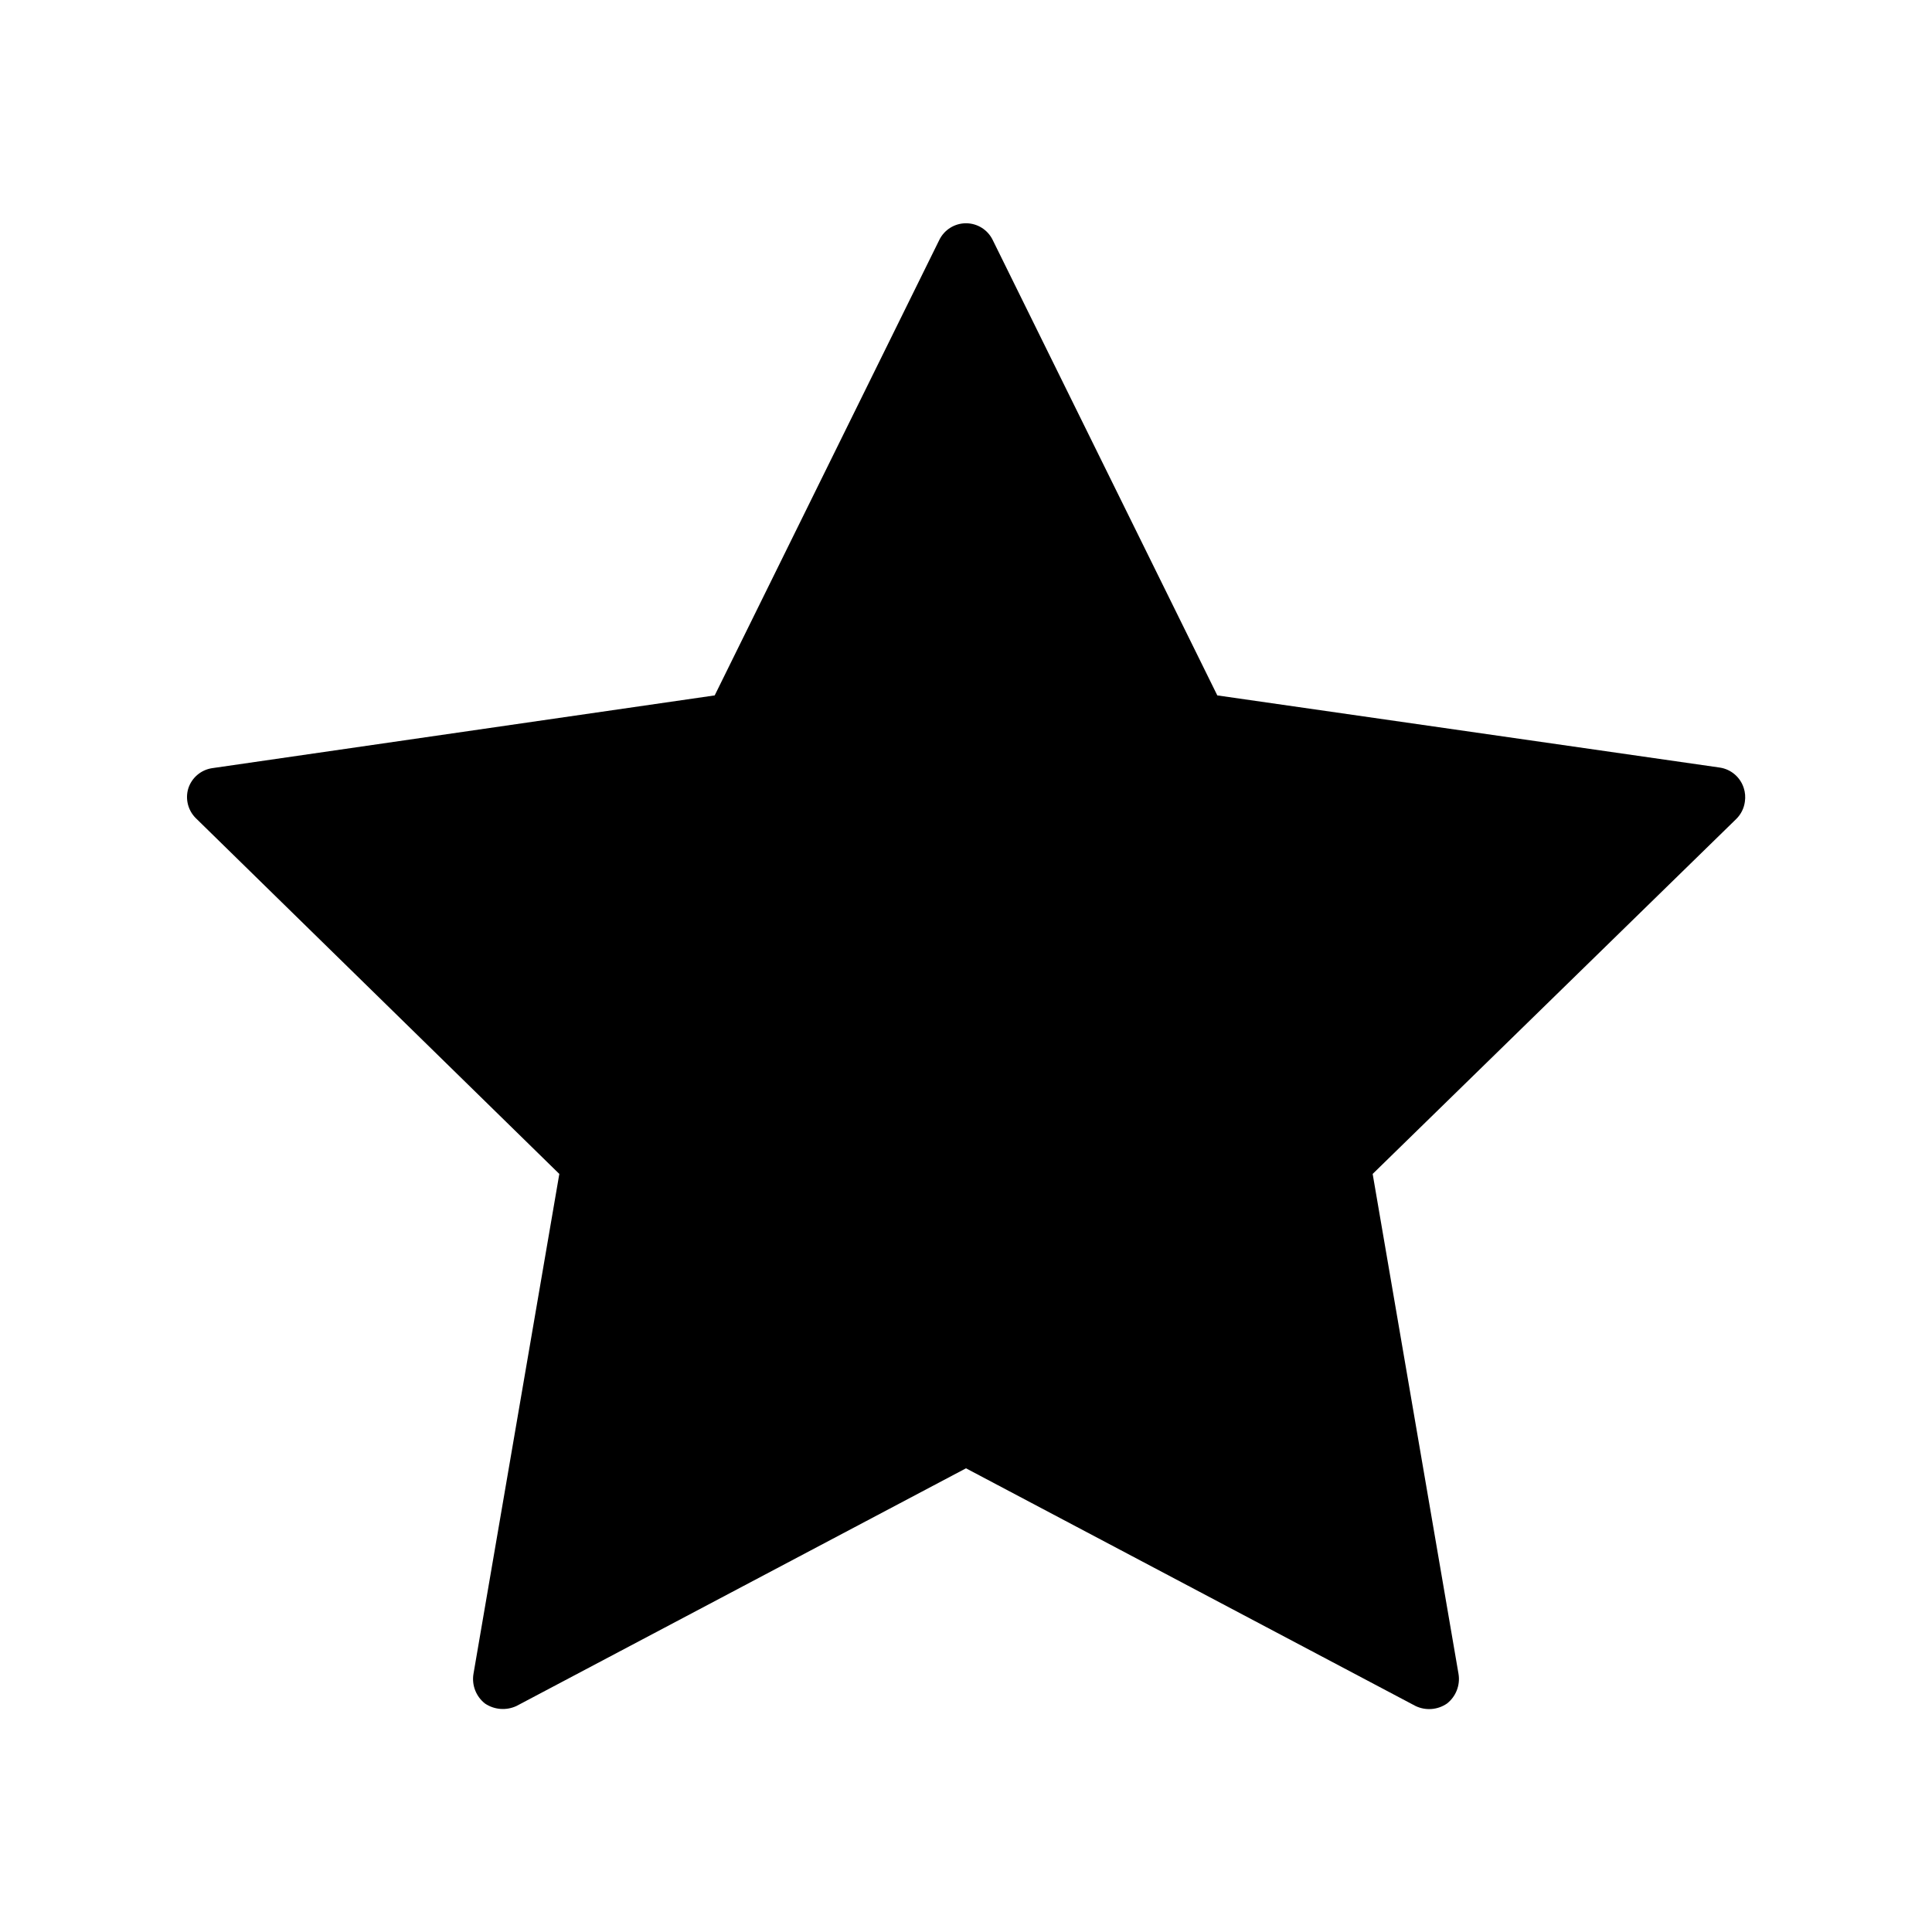 <?xml version="1.0" encoding="UTF-8"?>
<!-- Uploaded to: SVG Repo, www.svgrepo.com, Generator: SVG Repo Mixer Tools -->
<svg fill="#000000" width="800px" height="800px" version="1.1" viewBox="144 144 512 512" xmlns="http://www.w3.org/2000/svg">
 <path d="m606.09 352.77c-0.922-2.832-3.356-4.902-6.301-5.352l-133.19-19.129-59.516-120.68c-1.312-2.715-4.066-4.441-7.082-4.441-3.019 0-5.769 1.727-7.086 4.441l-59.512 120.68-133.2 19.285c-2.941 0.449-5.379 2.523-6.297 5.352-0.852 2.789-0.094 5.816 1.965 7.875l96.355 94.305-22.75 132.49c-0.496 2.988 0.68 6.008 3.07 7.871 2.477 1.66 5.644 1.898 8.344 0.629l119.11-62.977 119.11 62.977h-0.004c2.695 1.301 5.879 1.062 8.344-0.629 2.391-1.863 3.566-4.883 3.07-7.871l-22.75-132.49 96.355-94.07c1.246-1.227 2.051-2.832 2.281-4.566 0.191-1.238 0.086-2.508-0.312-3.699z"/>
</svg>